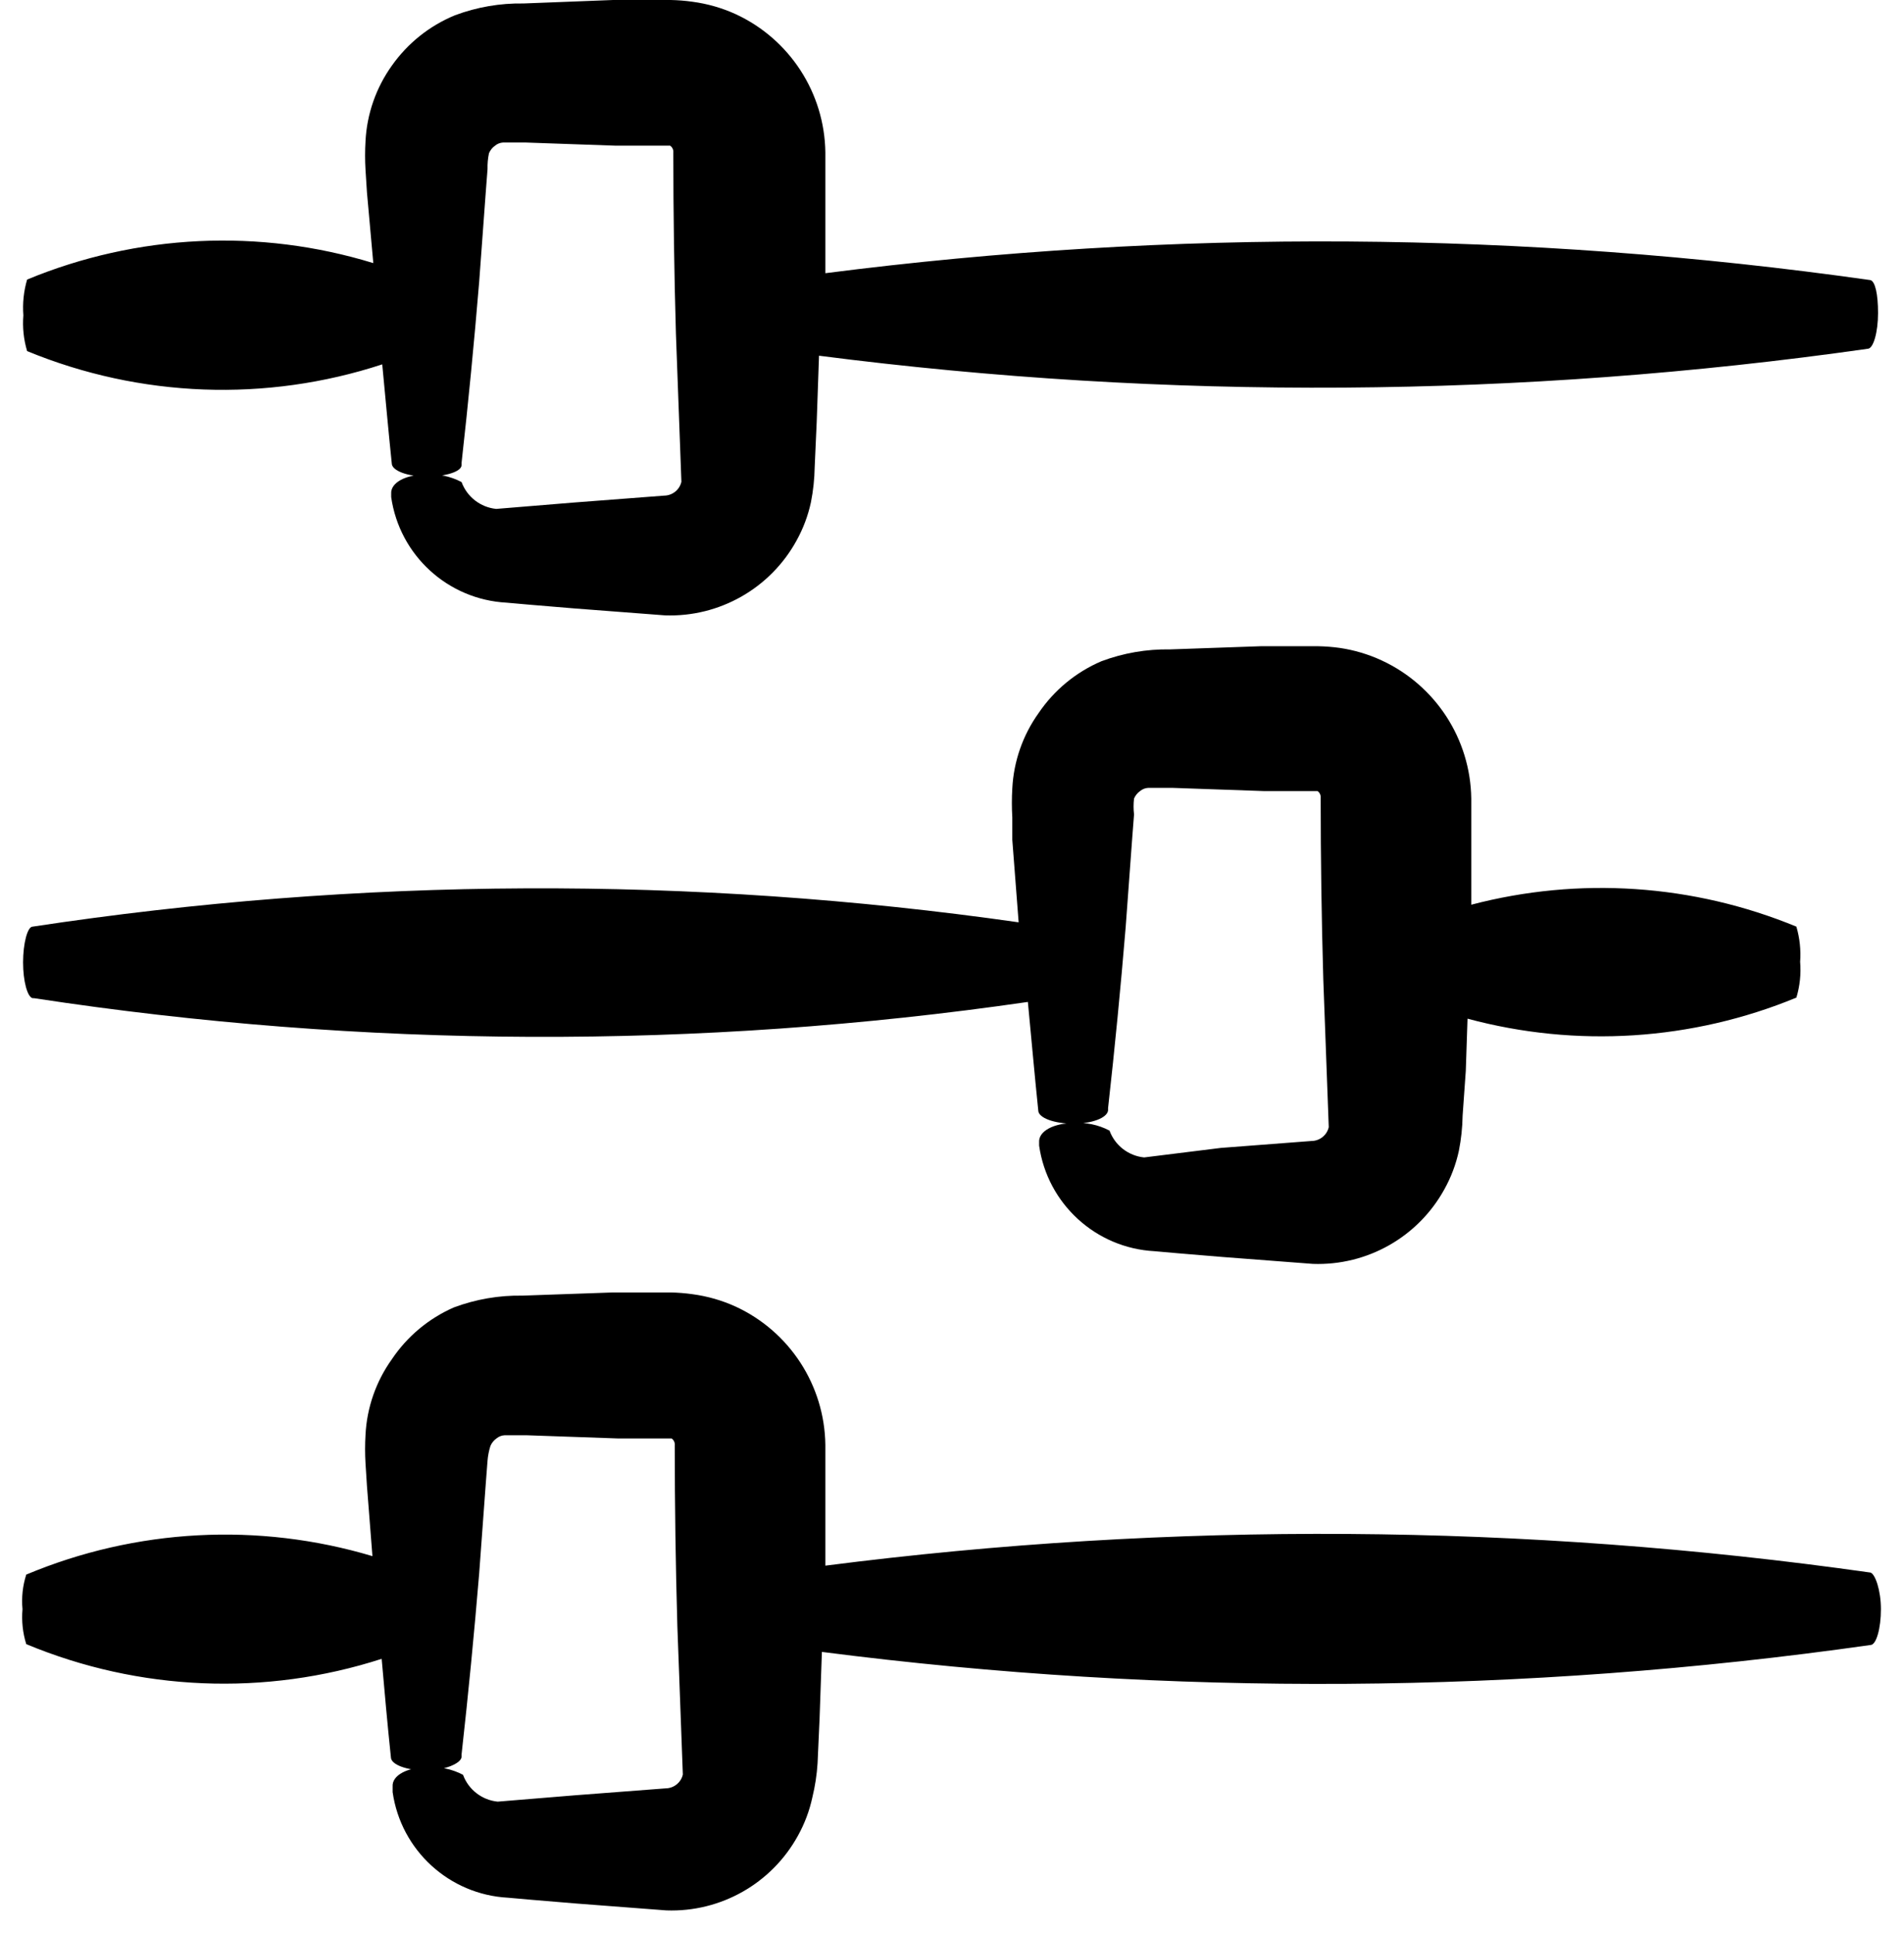 <svg xmlns="http://www.w3.org/2000/svg" xmlns:xlink="http://www.w3.org/1999/xlink" width="66px" height="67px" viewBox="0 0 66 67"><title>noun-settings-3554219</title><g id="Page-1" stroke="none" stroke-width="1" fill="none" fill-rule="evenodd"><g id="noun-settings-3554219" transform="translate(0.767, 0)" fill="#000000" fill-rule="nonzero"><path d="M64.073,54.51 L64.073,54.51 C52.062,52.805 39.876,52.725 27.843,54.27 C27.843,52.89 27.843,51.51 27.843,50.08 C27.815,48.018 26.605,46.155 24.733,45.29 C24.257,45.073 23.752,44.929 23.233,44.86 C22.985,44.825 22.734,44.805 22.483,44.8 L22.043,44.8 L20.483,44.8 L17.343,44.91 C16.531,44.896 15.724,45.035 14.963,45.32 C14.09,45.703 13.344,46.327 12.813,47.12 C12.267,47.885 11.951,48.791 11.903,49.73 C11.883,50.063 11.883,50.397 11.903,50.73 L11.953,51.51 L12.143,53.94 C8.19,52.758 3.949,52.984 0.143,54.58 C0.019,54.967 -0.025,55.375 0.013,55.78 C-0.023,56.188 0.021,56.599 0.143,56.99 L0.143,56.99 C4.058,58.622 8.427,58.803 12.463,57.5 C12.563,58.64 12.663,59.77 12.783,60.91 L12.783,60.91 C12.783,61.17 13.343,61.37 13.993,61.37 C14.643,61.37 15.233,61.12 15.233,60.89 L15.233,60.81 C15.467,58.717 15.67,56.627 15.843,54.54 L16.073,51.41 L16.133,50.63 C16.147,50.457 16.181,50.286 16.233,50.12 C16.278,50.015 16.351,49.925 16.443,49.86 C16.522,49.794 16.621,49.755 16.723,49.75 L16.843,49.75 L17.493,49.75 L20.633,49.86 L22.203,49.86 C22.563,49.86 22.483,49.86 22.513,49.86 C22.543,49.86 22.513,49.86 22.513,49.86 C22.591,49.914 22.633,50.006 22.623,50.1 C22.623,52.193 22.653,54.283 22.713,56.37 L22.903,61.51 C22.839,61.79 22.59,61.988 22.303,61.99 L19.163,62.23 L16.483,62.45 C15.938,62.395 15.472,62.034 15.283,61.52 L15.283,61.52 C14.896,61.316 14.46,61.226 14.023,61.26 C13.373,61.26 12.813,61.53 12.843,61.93 L12.843,62.12 C13.132,64.139 14.807,65.672 16.843,65.78 L17.633,65.85 L19.193,65.98 L22.333,66.22 C24.221,66.287 25.984,65.285 26.893,63.63 C27.124,63.214 27.293,62.765 27.393,62.3 C27.487,61.913 27.548,61.518 27.573,61.12 L27.643,59.56 L27.723,57.26 C39.796,58.815 52.023,58.735 64.073,57.02 L64.073,57.02 C64.273,57.02 64.433,56.44 64.433,55.78 C64.433,55.12 64.233,54.56 64.073,54.51 Z" id="Path"></path><path d="M64.073,9.71 L64.073,9.71 C52.062,8.005 39.876,7.925 27.843,9.47 C27.843,8.09 27.843,6.71 27.843,5.28 C27.815,3.218 26.605,1.355 24.733,0.49 C24.257,0.273 23.752,0.129 23.233,0.06 C22.985,0.025 22.734,0.005 22.483,0 L22.043,0 L20.483,0 L17.383,0.12 C16.571,0.106 15.764,0.245 15.003,0.53 C14.121,0.893 13.362,1.5 12.813,2.28 C12.267,3.045 11.951,3.951 11.903,4.89 C11.883,5.223 11.883,5.557 11.903,5.89 L11.953,6.67 L12.173,9.12 C8.229,7.909 3.986,8.111 0.173,9.69 L0.173,9.69 C0.055,10.092 0.011,10.512 0.043,10.93 C0.009,11.348 0.053,11.768 0.173,12.17 L0.173,12.17 C4.091,13.786 8.456,13.949 12.483,12.63 C12.593,13.77 12.693,14.91 12.813,16.06 L12.813,16.06 C12.813,16.32 13.373,16.52 14.023,16.52 C14.673,16.52 15.233,16.35 15.233,16.12 L15.233,16.04 C15.467,13.953 15.67,11.863 15.843,9.77 L16.073,6.64 L16.133,5.86 C16.128,5.675 16.145,5.491 16.183,5.31 C16.228,5.205 16.301,5.115 16.393,5.05 C16.472,4.984 16.571,4.945 16.673,4.94 L16.793,4.94 L17.443,4.94 L20.583,5.05 L22.153,5.05 C22.513,5.05 22.433,5.05 22.463,5.05 C22.493,5.05 22.463,5.05 22.463,5.05 C22.541,5.104 22.583,5.196 22.573,5.29 C22.573,7.383 22.603,9.473 22.663,11.56 L22.853,16.7 C22.789,16.98 22.54,17.178 22.253,17.18 L19.113,17.42 L16.433,17.64 C15.888,17.585 15.422,17.224 15.233,16.71 L15.233,16.71 C14.846,16.506 14.41,16.416 13.973,16.45 C13.323,16.45 12.763,16.72 12.793,17.12 L12.793,17.23 C13.082,19.249 14.757,20.782 16.793,20.89 L17.583,20.96 L19.143,21.09 L22.283,21.33 C24.171,21.397 25.934,20.395 26.843,18.74 C27.074,18.324 27.243,17.875 27.343,17.41 C27.423,17.008 27.466,16.6 27.473,16.19 L27.543,14.63 L27.623,12.33 C39.696,13.885 51.923,13.805 63.973,12.09 L63.973,12.09 C64.173,12.09 64.333,11.51 64.333,10.85 C64.333,10.19 64.233,9.76 64.073,9.71 Z" id="Path"></path><path d="M0.363,32.12 L0.363,32.12 C0.183,32.12 0.033,32.71 0.033,33.36 C0.033,34.01 0.183,34.56 0.363,34.6 L0.413,34.6 C11.827,36.343 23.437,36.387 34.863,34.73 C34.983,35.98 35.093,37.23 35.223,38.49 L35.223,38.49 C35.223,38.75 35.783,38.95 36.433,38.95 C37.083,38.95 37.613,38.75 37.643,38.49 L37.643,38.41 C37.877,36.323 38.08,34.233 38.253,32.14 L38.483,29.01 L38.543,28.23 C38.521,28.047 38.521,27.863 38.543,27.68 C38.588,27.575 38.661,27.485 38.753,27.42 C38.832,27.354 38.931,27.315 39.033,27.31 L39.233,27.31 L39.883,27.31 L43.023,27.42 L44.593,27.42 C44.953,27.42 44.873,27.42 44.903,27.42 C44.933,27.42 44.903,27.42 44.903,27.42 C44.981,27.474 45.023,27.566 45.013,27.66 C45.013,29.747 45.043,31.837 45.103,33.93 L45.293,39.07 C45.229,39.35 44.98,39.548 44.693,39.55 L41.553,39.79 L38.893,40.12 C38.348,40.065 37.882,39.704 37.693,39.19 L37.693,39.19 C37.306,38.986 36.87,38.896 36.433,38.93 C35.783,38.93 35.223,39.2 35.253,39.6 L35.253,39.71 C35.542,41.729 37.217,43.262 39.253,43.37 L40.043,43.44 L41.603,43.57 L44.743,43.81 C46.631,43.877 48.394,42.875 49.303,41.22 C49.534,40.804 49.703,40.355 49.803,39.89 C49.883,39.488 49.926,39.08 49.933,38.67 L50.043,37.12 L50.103,35.31 C53.88,36.328 57.887,36.071 61.503,34.58 L61.503,34.58 C61.624,34.178 61.668,33.758 61.633,33.34 C61.663,32.929 61.619,32.516 61.503,32.12 L61.503,32.12 C57.93,30.646 53.973,30.379 50.233,31.36 C50.233,30.15 50.233,28.94 50.233,27.68 C50.205,25.618 48.995,23.755 47.123,22.89 C46.666,22.679 46.181,22.534 45.683,22.46 C45.435,22.425 45.184,22.405 44.933,22.4 L44.493,22.4 L42.933,22.4 L39.793,22.51 C38.981,22.496 38.174,22.635 37.413,22.92 C36.529,23.298 35.772,23.923 35.233,24.72 C34.687,25.485 34.371,26.391 34.323,27.33 C34.303,27.663 34.303,27.997 34.323,28.33 L34.323,29.11 L34.543,31.97 C23.204,30.351 11.688,30.401 0.363,32.12 L0.363,32.12 Z" id="Path"></path></g></g></svg>
